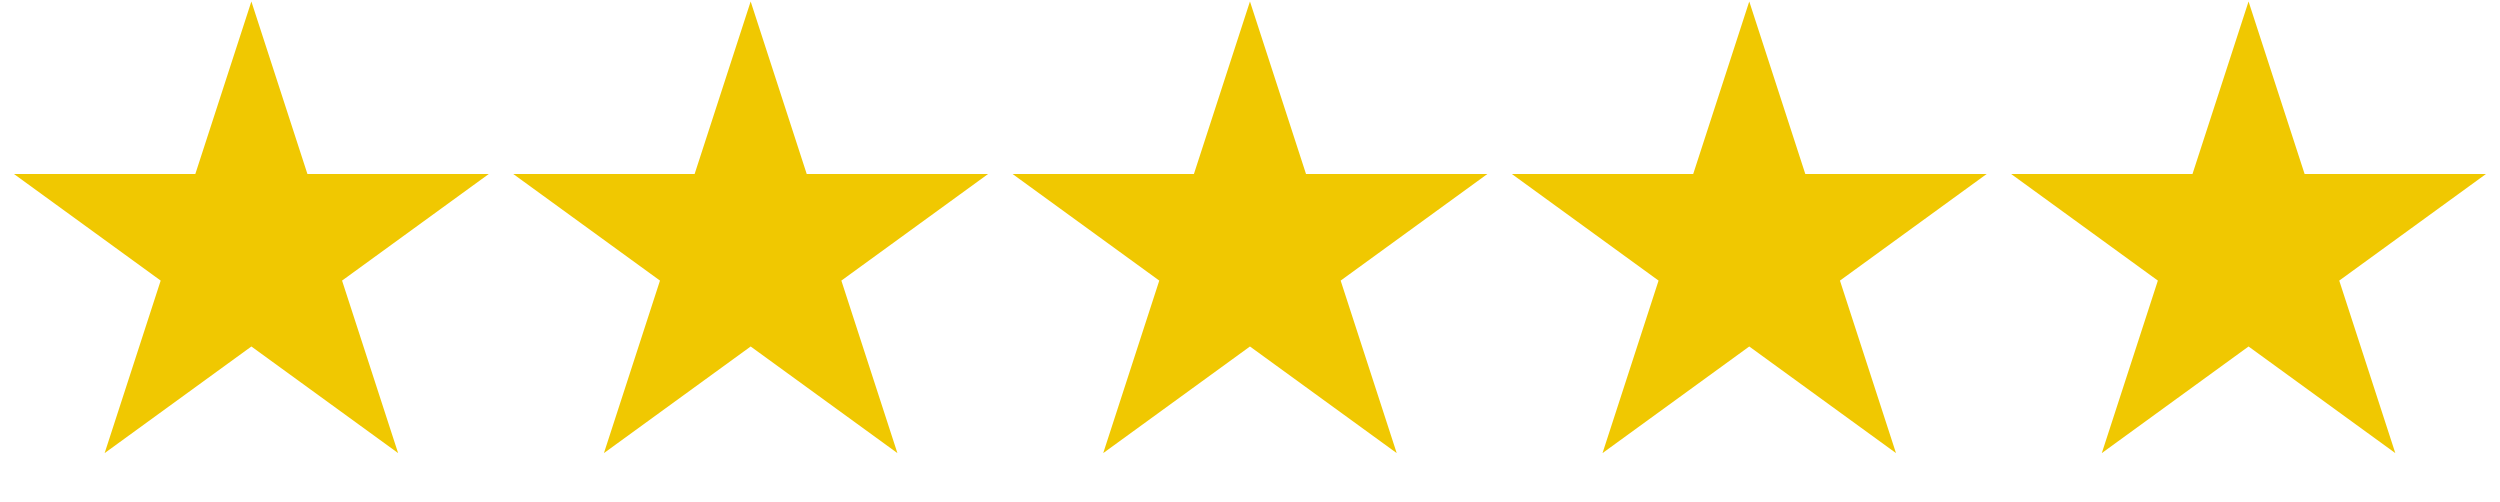 <?xml version="1.0" encoding="UTF-8"?> <svg xmlns="http://www.w3.org/2000/svg" width="1329" height="267" viewBox="0 0 1329 267" fill="none"> <path d="M133.631 0.788L163.426 92.49H259.848L181.841 149.165L211.637 240.867L133.631 184.192L55.624 240.867L85.42 149.165L7.414 92.49H103.835L133.631 0.788Z" fill="#F0C801"></path> <path d="M399.055 0.788L428.851 92.49H525.272L447.266 149.165L477.062 240.867L399.055 184.192L321.049 240.867L350.845 149.165L272.838 92.49H369.26L399.055 0.788Z" fill="#F0C801"></path> <path d="M664.48 0.788L694.276 92.49H790.697L712.691 149.165L742.487 240.867L664.48 184.192L586.474 240.867L616.27 149.165L538.263 92.49H634.684L664.48 0.788Z" fill="#F0C801"></path> <path d="M929.905 0.788L959.701 92.49H1056.12L978.116 149.165L1007.91 240.867L929.905 184.192L851.899 240.867L881.694 149.165L803.688 92.49H900.109L929.905 0.788Z" fill="#F0C801"></path> <path d="M1195.33 0.788L1225.13 92.49H1321.55L1243.54 149.165L1273.34 240.867L1195.33 184.192L1117.32 240.867L1147.12 149.165L1069.11 92.49H1165.53L1195.33 0.788Z" fill="#F0C801"></path> </svg> 